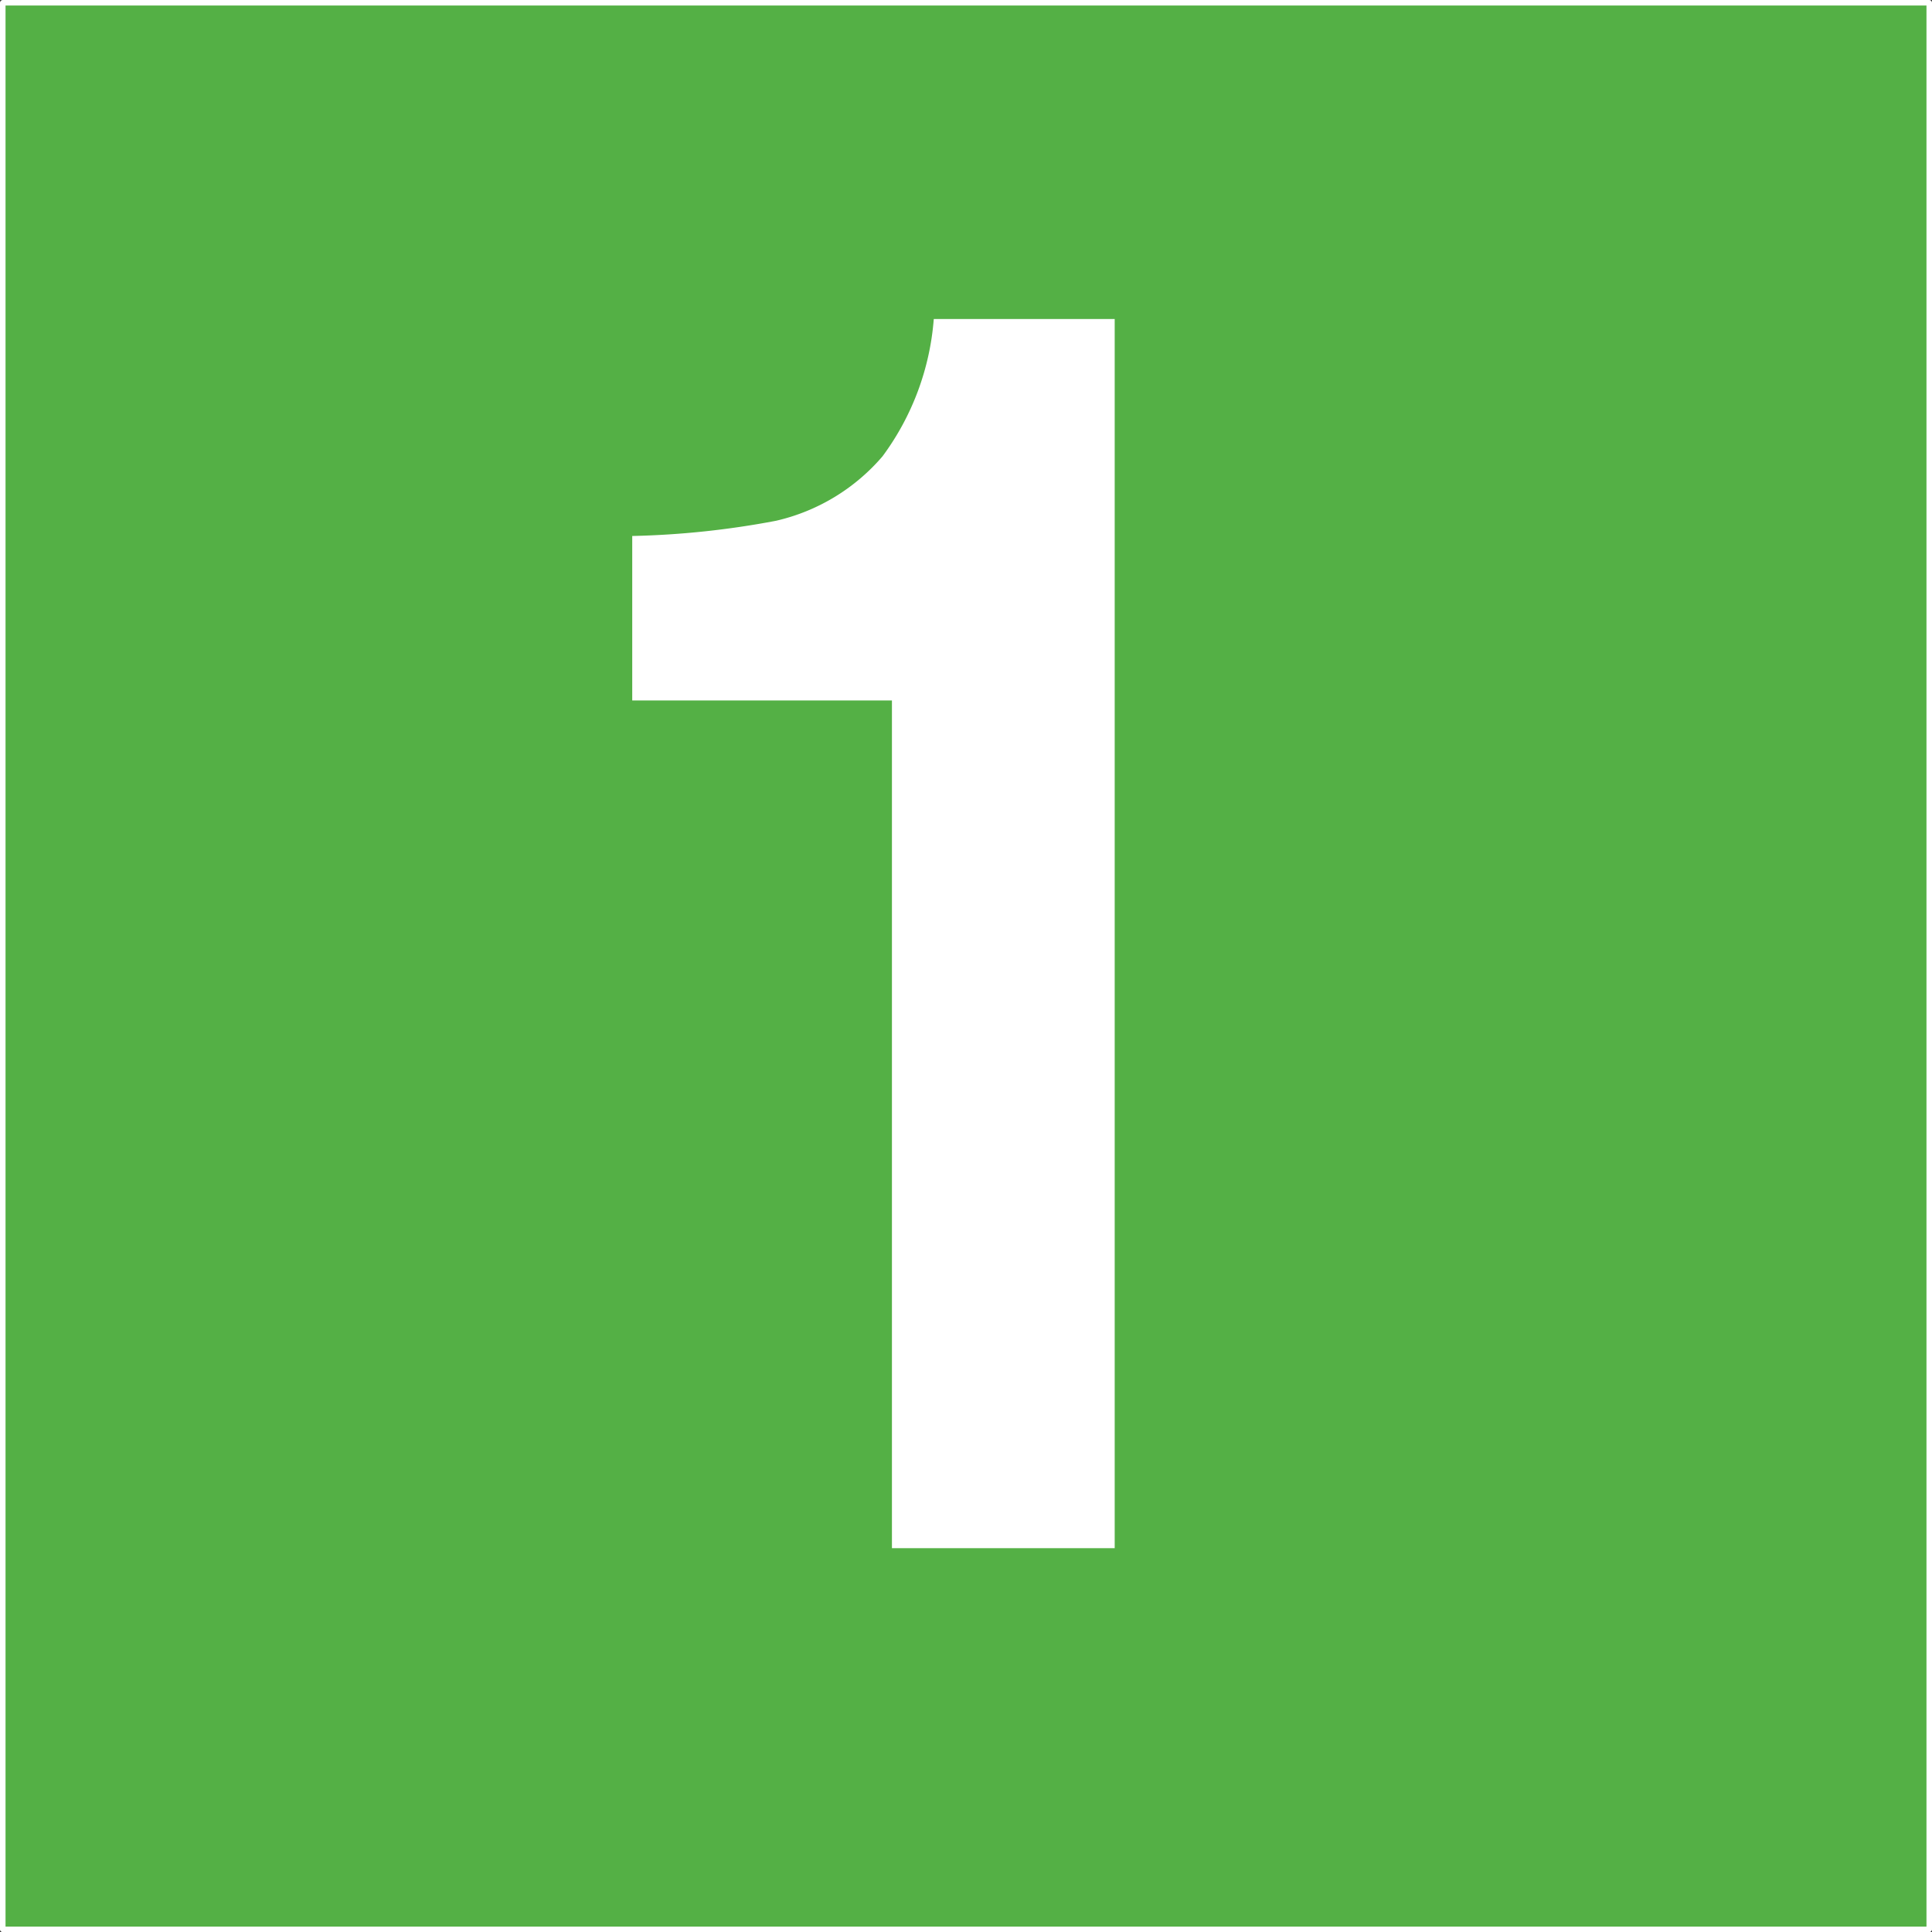 <svg id="Calque_1" data-name="Calque 1" xmlns="http://www.w3.org/2000/svg" viewBox="0 0 153.77 153.78"><rect x="0" y="0" width="153.77" height="153.78" fill="#333333" stroke="none"/><defs><style>.cls-1{fill:#54b045;}.cls-2{fill:none;stroke:#fff;stroke-linejoin:round;stroke-width:0.44px;}.cls-3{fill:#fff;}</style></defs><rect class="cls-1" x="0.22" y="0.22" width="153.33" height="153.34"/><rect class="cls-2" x="0.22" y="0.22" width="153.33" height="153.34"/><path class="cls-3" d="M391,588.89V575.8a69,69,0,0,0,11.44-1.21,15.82,15.82,0,0,0,8.48-5.13A21.08,21.08,0,0,0,415,558.53H429.4v97.83H411.67V588.89Z" transform="translate(-340.68 -533.14)"/></svg>